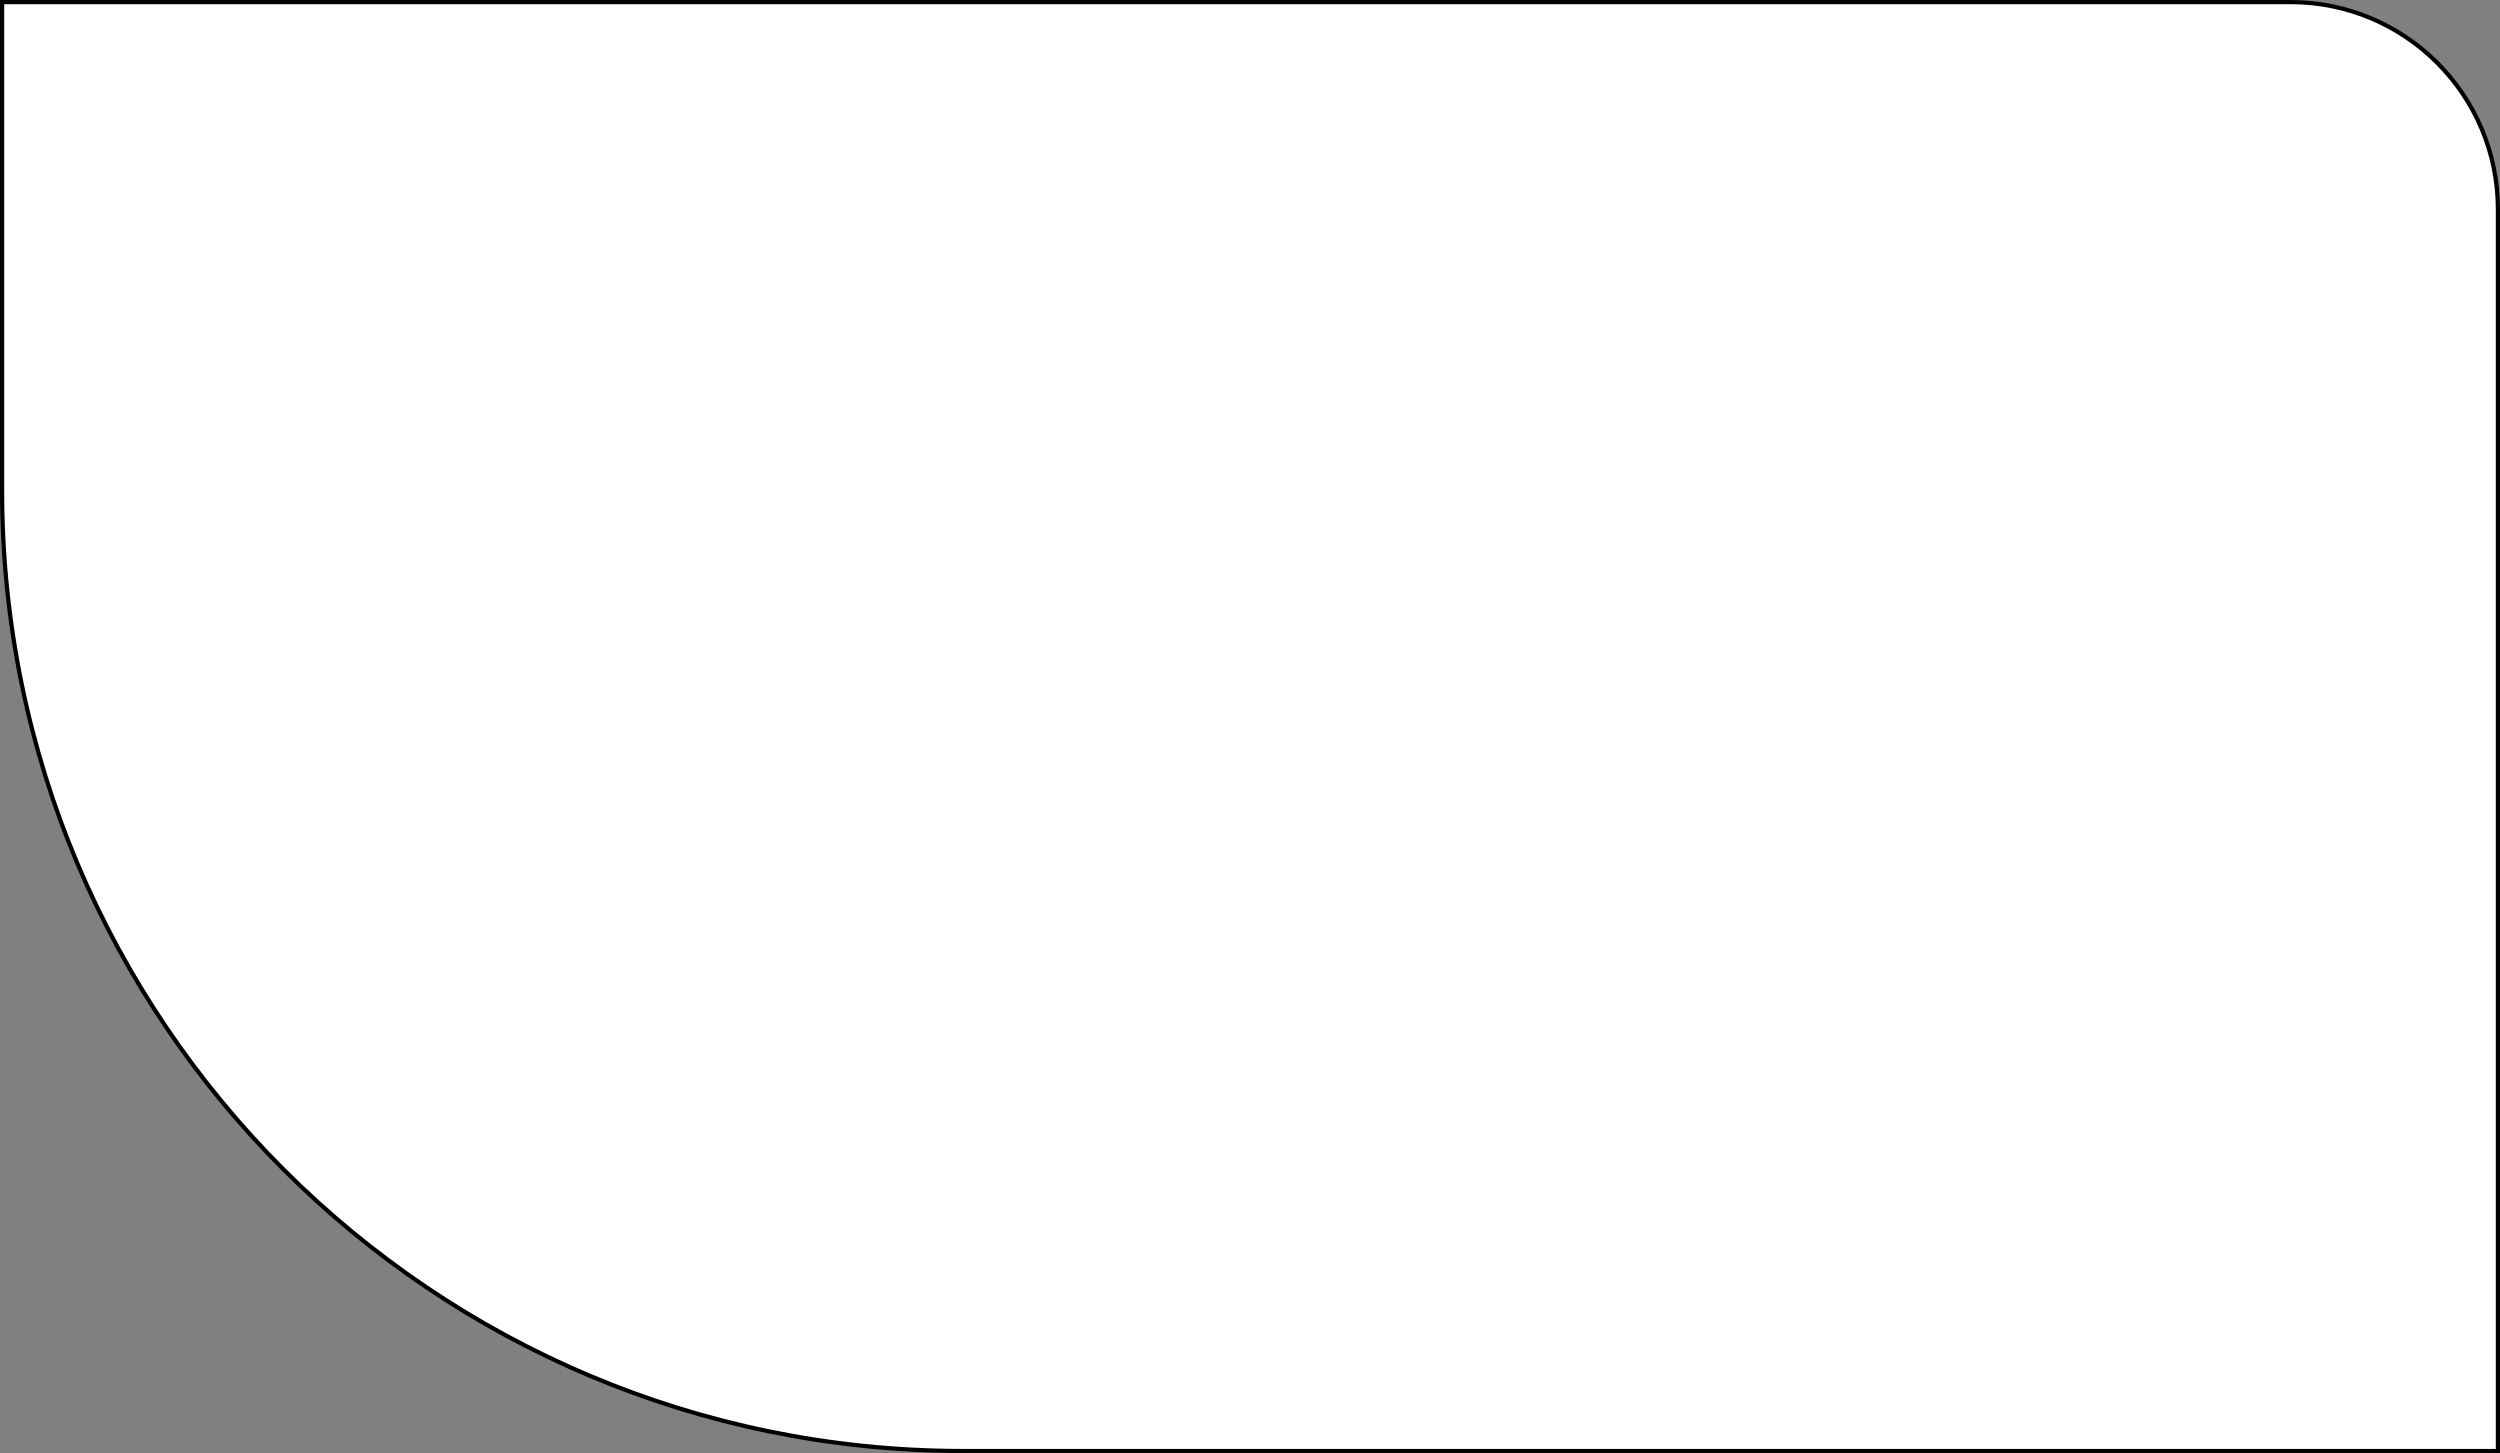 <?xml version="1.0" encoding="UTF-8"?> <svg xmlns="http://www.w3.org/2000/svg" width="597" height="347" viewBox="0 0 597 347" fill="none"><rect x="0" y="0" width="597" height="347" fill="#808080" stroke="none"/> <path d="M0.5 0.5H547C574.338 0.5 596.5 22.662 596.5 50V346.5H230C103.251 346.5 0.5 243.749 0.5 117V0.5Z" fill="white" stroke="black"></path> </svg> 